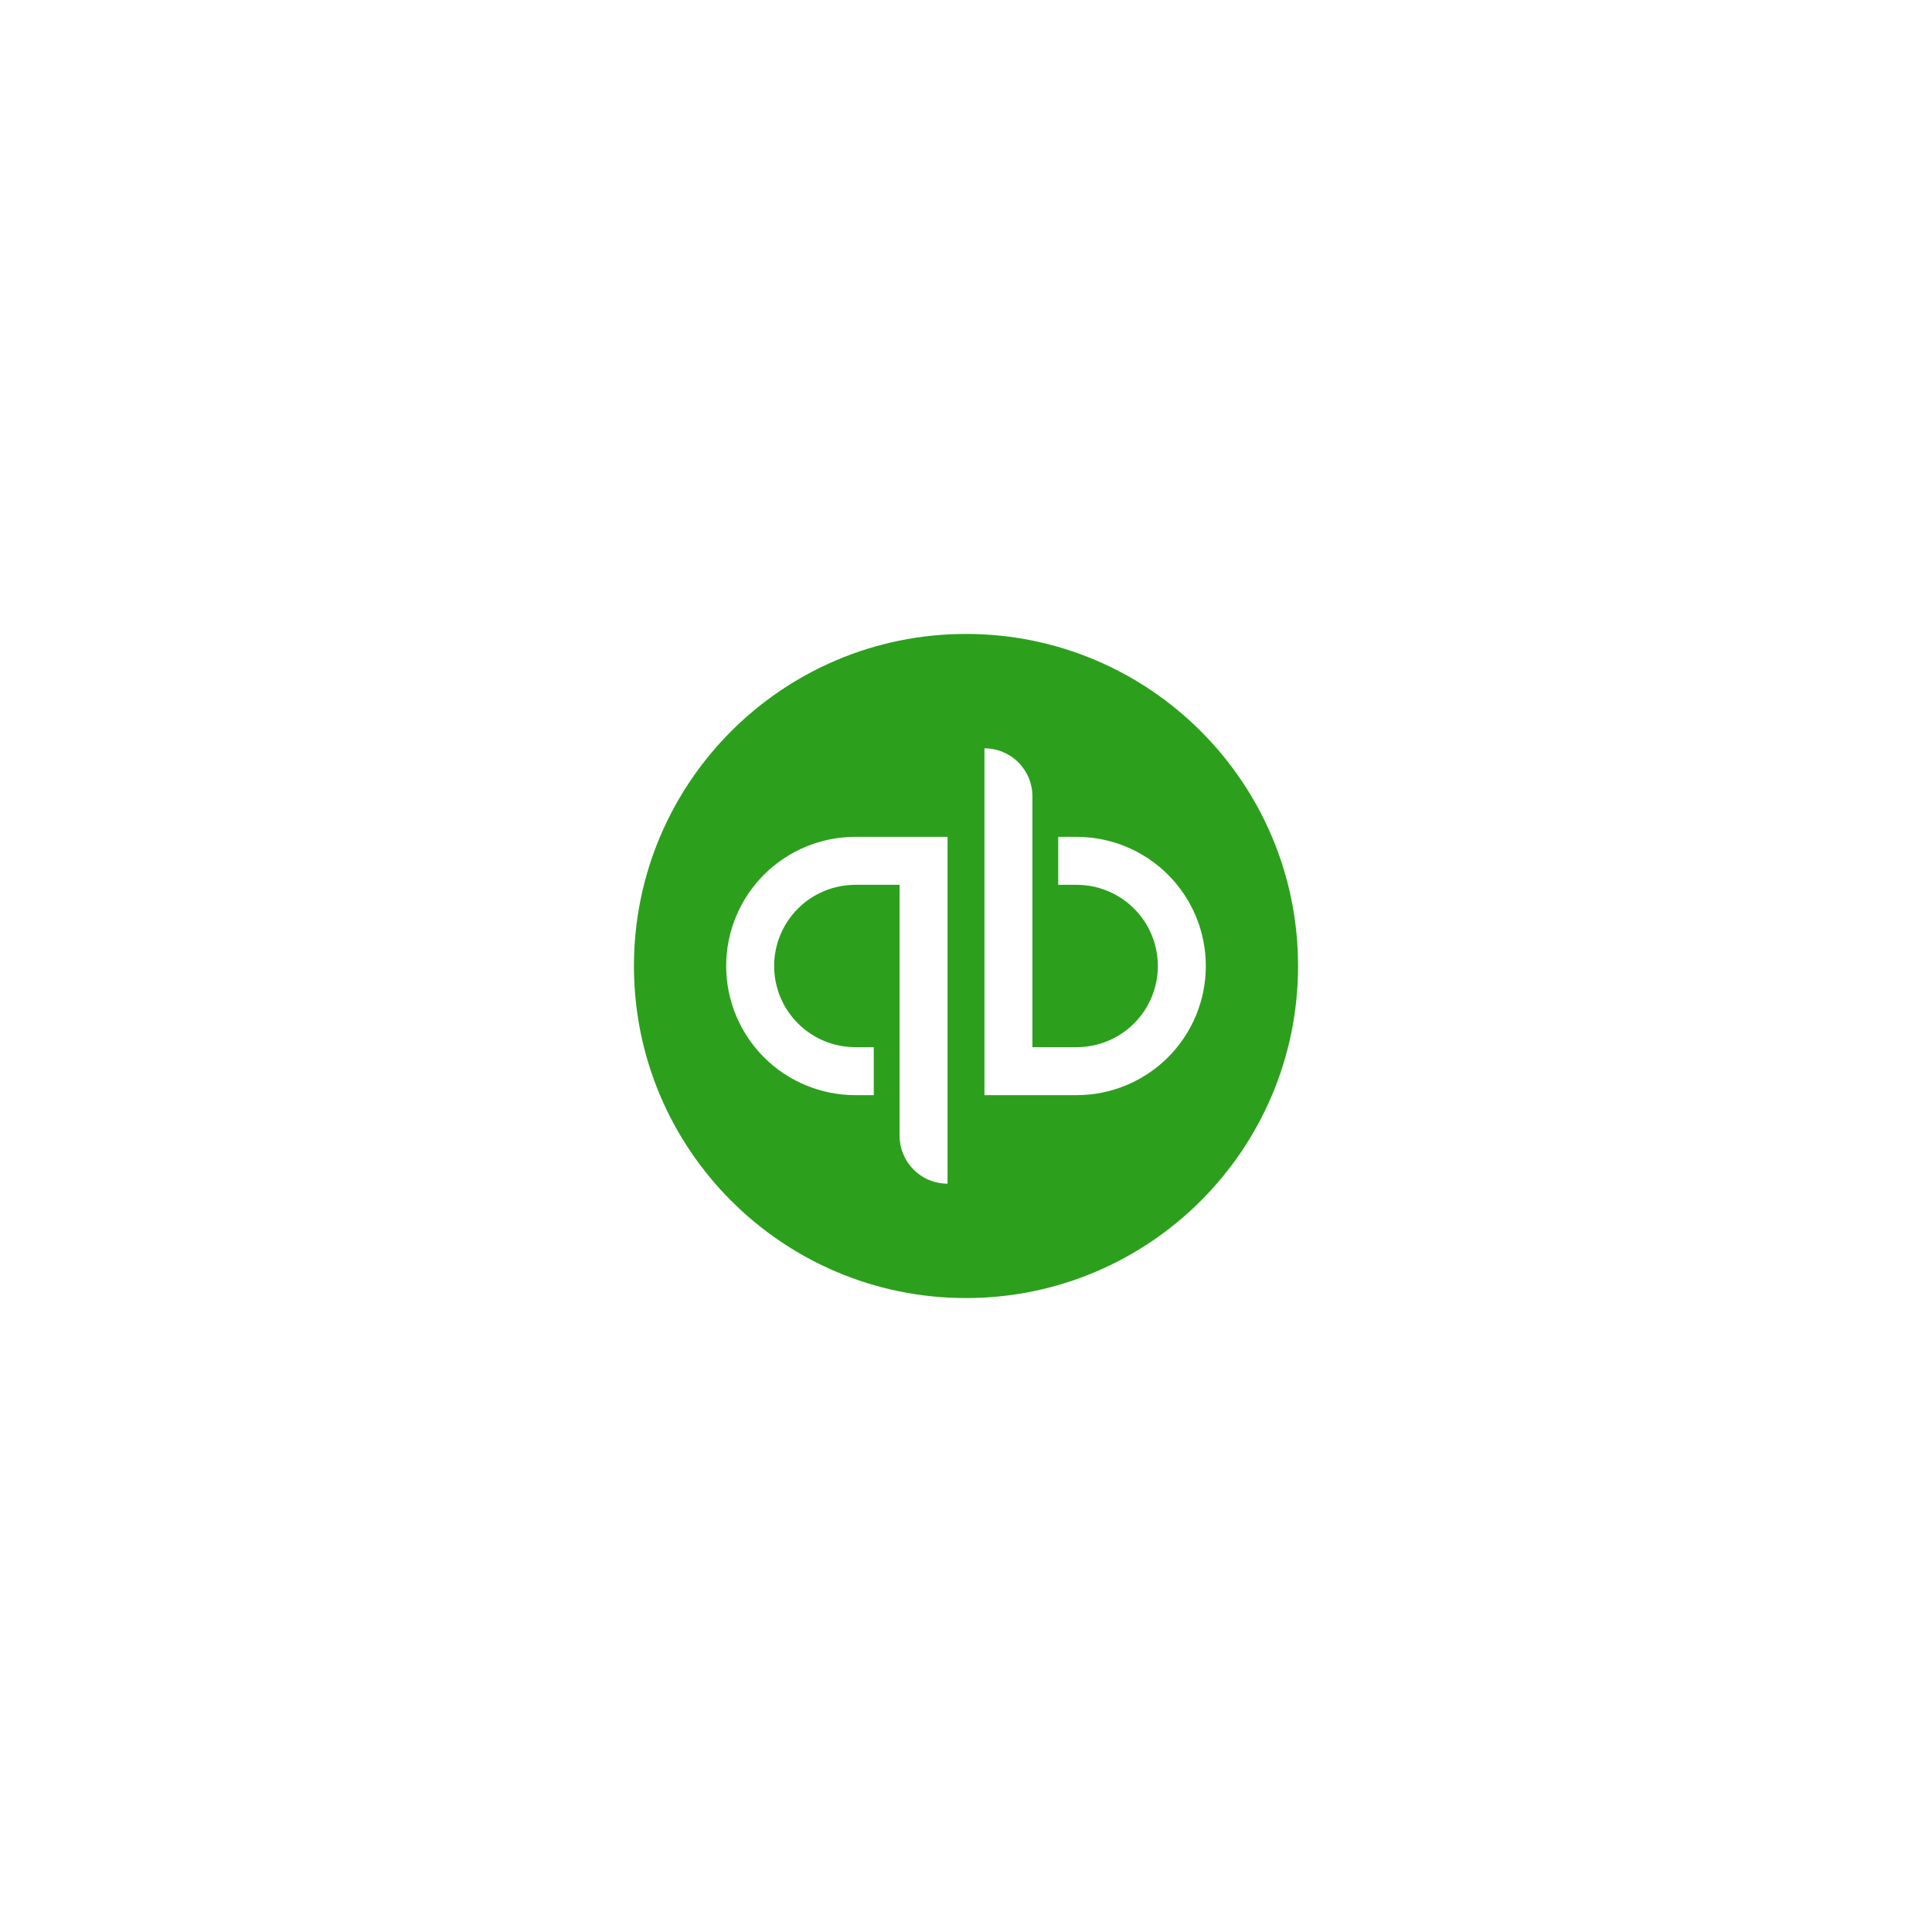 <svg width="128" height="128" viewBox="0 0 128 128" fill="none" xmlns="http://www.w3.org/2000/svg">
<g filter="url(#filter0_d_2626_778)">
<path d="M20 52C20 29.909 37.909 12 60 12C82.091 12 100 29.909 100 52C100 74.091 82.091 92 60 92C37.909 92 20 74.091 20 52Z" fill="white"/>
<path d="M60 74C72.15 74 82 64.15 82 52C82 39.85 72.15 30 60 30C47.85 30 38 39.85 38 52C38 64.15 47.85 74 60 74Z" fill="#2CA01C"/>
<path d="M44.111 52C44.111 54.269 45.013 56.445 46.617 58.05C48.221 59.654 50.398 60.556 52.667 60.556H53.889V57.378H52.667C51.24 57.378 49.873 56.811 48.864 55.803C47.855 54.794 47.289 53.426 47.289 52C47.289 50.574 47.855 49.206 48.864 48.197C49.873 47.189 51.24 46.622 52.667 46.622H55.6V63.244C55.6 63.662 55.682 64.075 55.842 64.46C56.002 64.846 56.236 65.196 56.531 65.492C56.826 65.787 57.176 66.021 57.562 66.18C57.947 66.34 58.36 66.422 58.778 66.422V43.444H52.667C50.398 43.444 48.221 44.346 46.617 45.95C45.013 47.555 44.111 49.731 44.111 52ZM67.333 43.444H66.111V46.622H67.333C68.76 46.622 70.127 47.189 71.136 48.197C72.144 49.206 72.711 50.574 72.711 52C72.711 53.426 72.144 54.794 71.136 55.803C70.127 56.811 68.76 57.378 67.333 57.378H64.4V40.755C64.4 39.913 64.065 39.105 63.469 38.508C62.873 37.913 62.065 37.578 61.222 37.578V60.556H67.333C68.457 60.556 69.569 60.334 70.607 59.904C71.645 59.474 72.588 58.844 73.383 58.05C74.177 57.255 74.808 56.312 75.238 55.274C75.668 54.236 75.889 53.123 75.889 52C75.889 50.876 75.668 49.764 75.238 48.726C74.808 47.688 74.177 46.745 73.383 45.95C72.588 45.156 71.645 44.526 70.607 44.096C69.569 43.666 68.457 43.444 67.333 43.444Z" fill="white"/>
</g>
<defs>
<filter id="filter0_d_2626_778" x="0" y="0" width="128" height="128" filterUnits="userSpaceOnUse" color-interpolation-filters="sRGB">
<feFlood flood-opacity="0" result="BackgroundImageFix"/>
<feColorMatrix in="SourceAlpha" type="matrix" values="0 0 0 0 0 0 0 0 0 0 0 0 0 0 0 0 0 0 127 0" result="hardAlpha"/>
<feOffset dx="4" dy="12"/>
<feGaussianBlur stdDeviation="12"/>
<feColorMatrix type="matrix" values="0 0 0 0 0.11 0 0 0 0 0.173 0 0 0 0 0.251 0 0 0 0.08 0"/>
<feBlend mode="normal" in2="BackgroundImageFix" result="effect1_dropShadow_2626_778"/>
<feBlend mode="normal" in="SourceGraphic" in2="effect1_dropShadow_2626_778" result="shape"/>
</filter>
</defs>
</svg>
